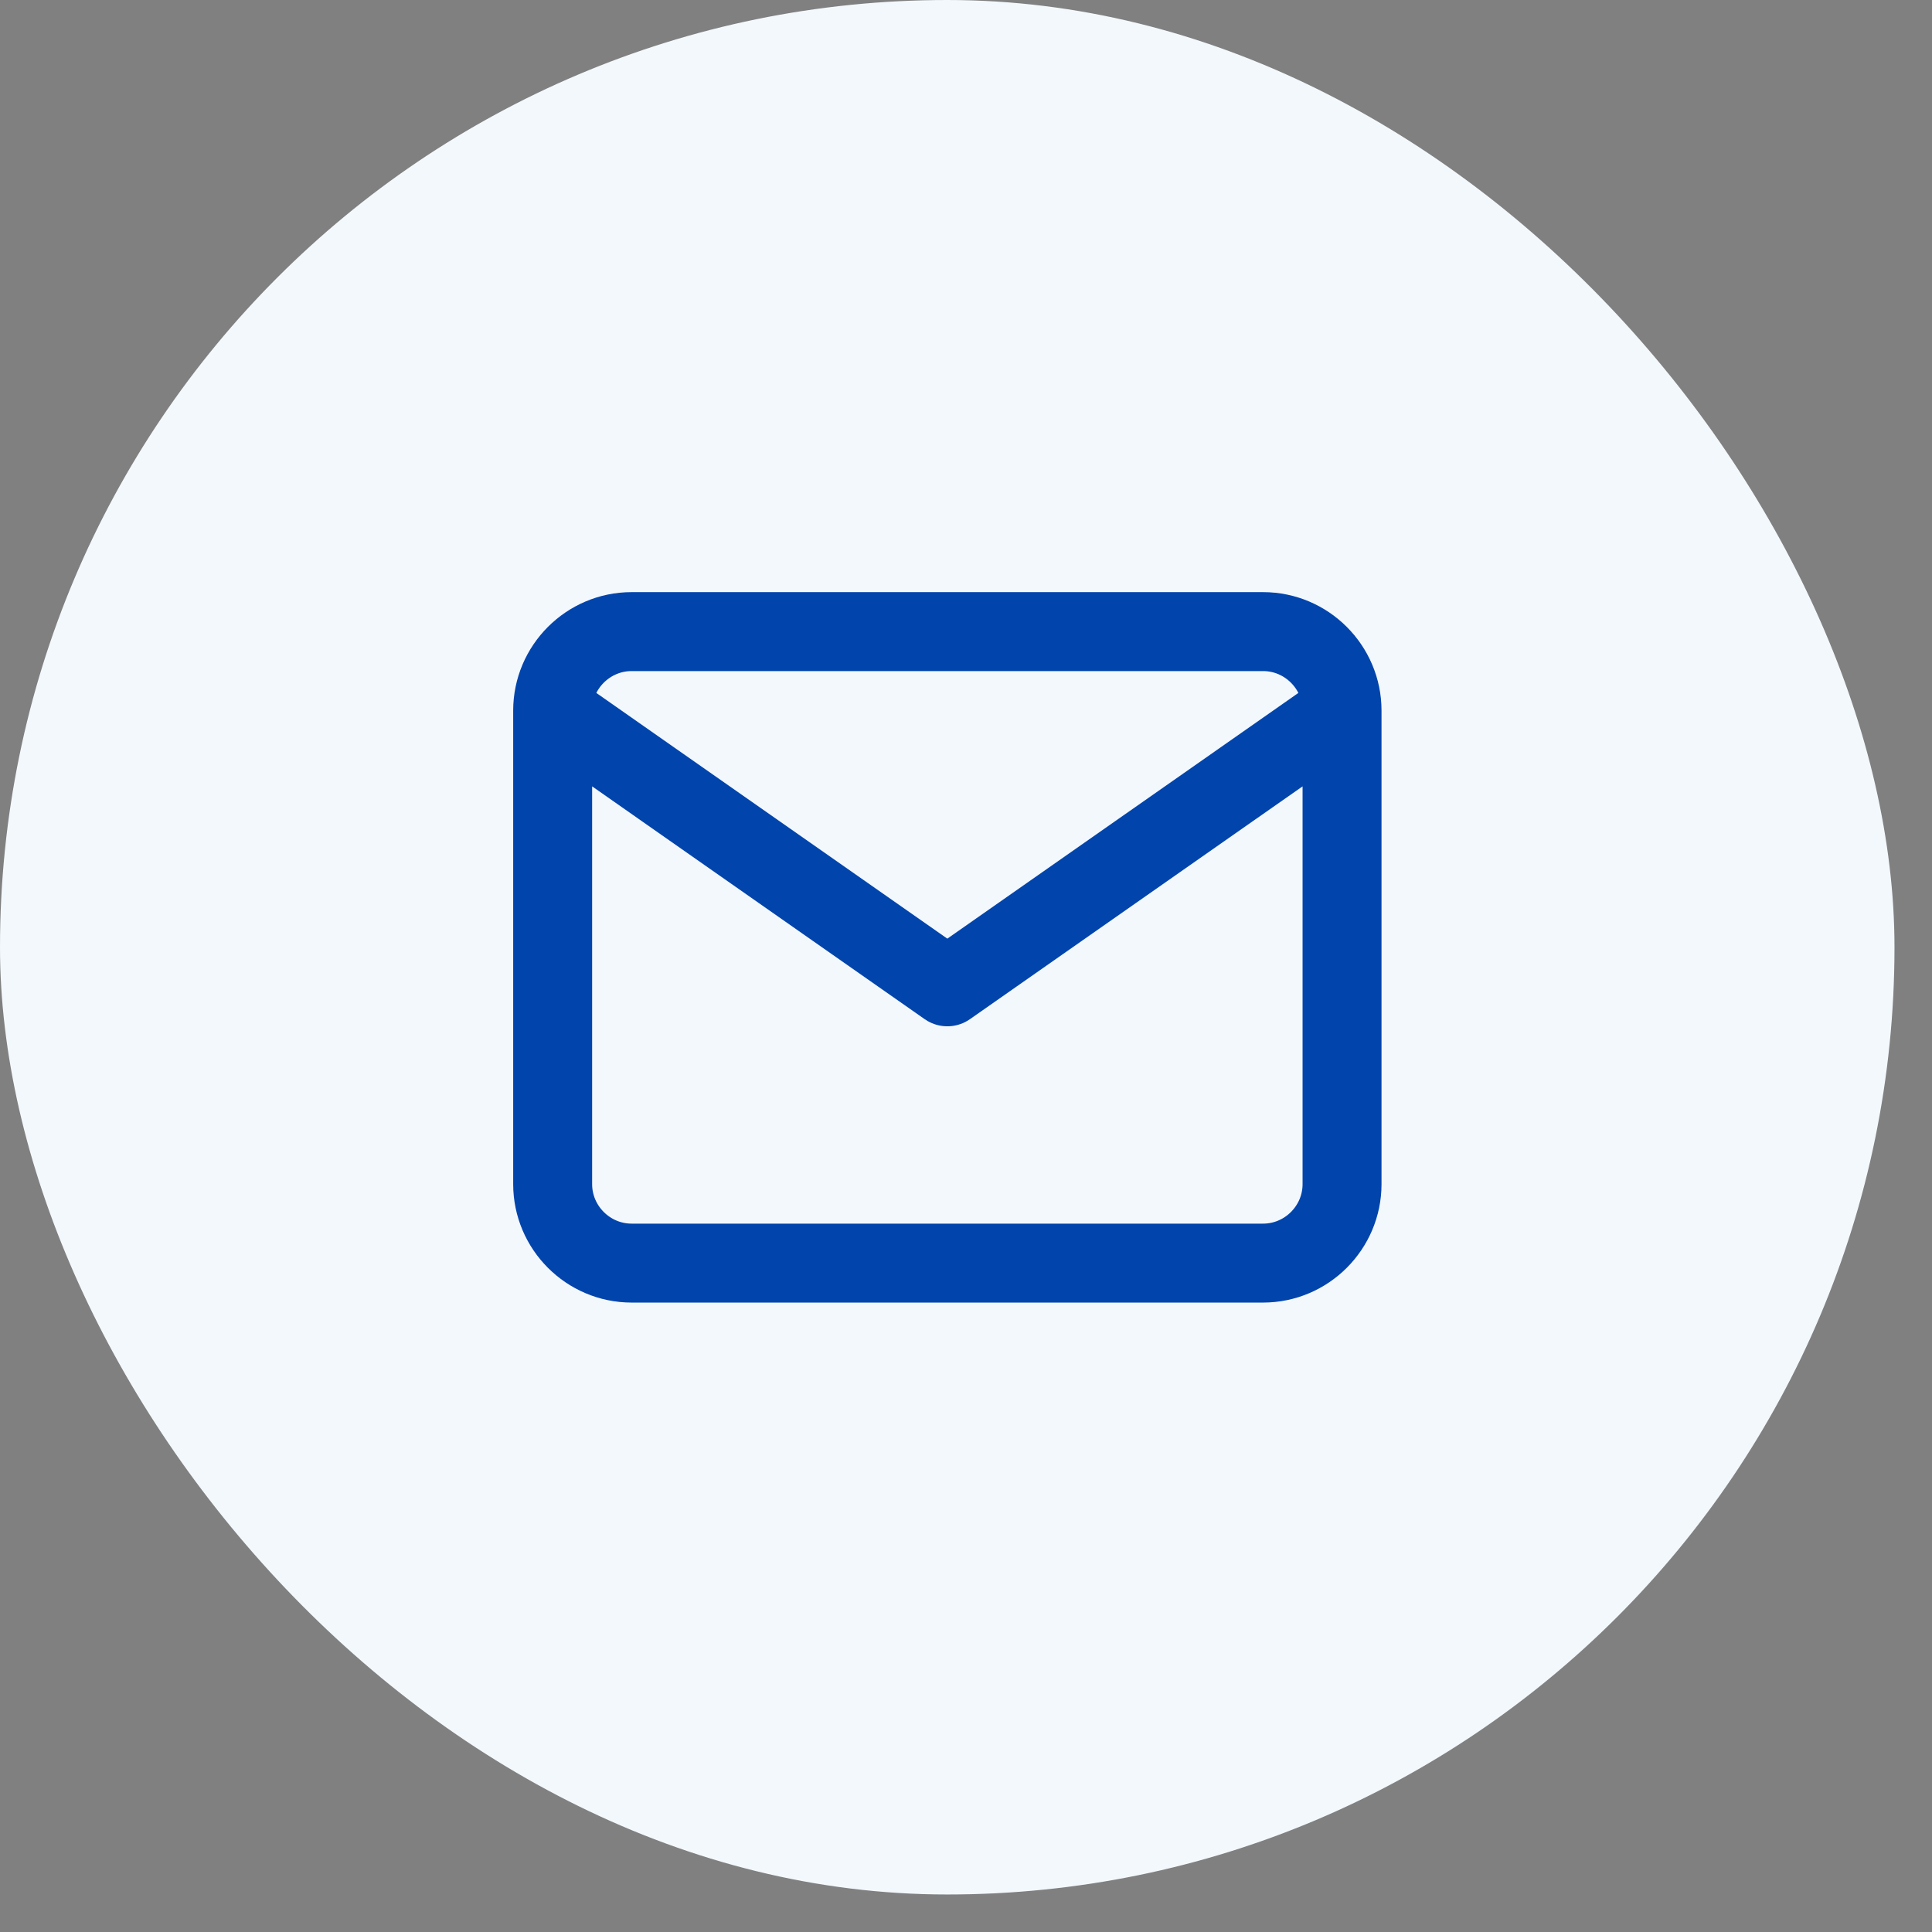 <svg width="36" height="36" viewBox="0 0 36 36" fill="none" xmlns="http://www.w3.org/2000/svg">
<rect x="0" y="0" width="36" height="36" fill="#808080" stroke="none"/>
<rect width="35.301" height="35.301" rx="17.651" fill="#F3F8FC"/>
<path d="M25.007 13.24C25.007 12.431 24.345 11.769 23.536 11.769H11.769C10.96 11.769 10.298 12.431 10.298 13.24M25.007 13.24V22.065C25.007 22.874 24.345 23.536 23.536 23.536H11.769C10.96 23.536 10.298 22.874 10.298 22.065V13.24M25.007 13.24L17.652 18.388L10.298 13.24" stroke="#0044AC" stroke-width="1.471" stroke-linecap="round" stroke-linejoin="round"/>
</svg>
